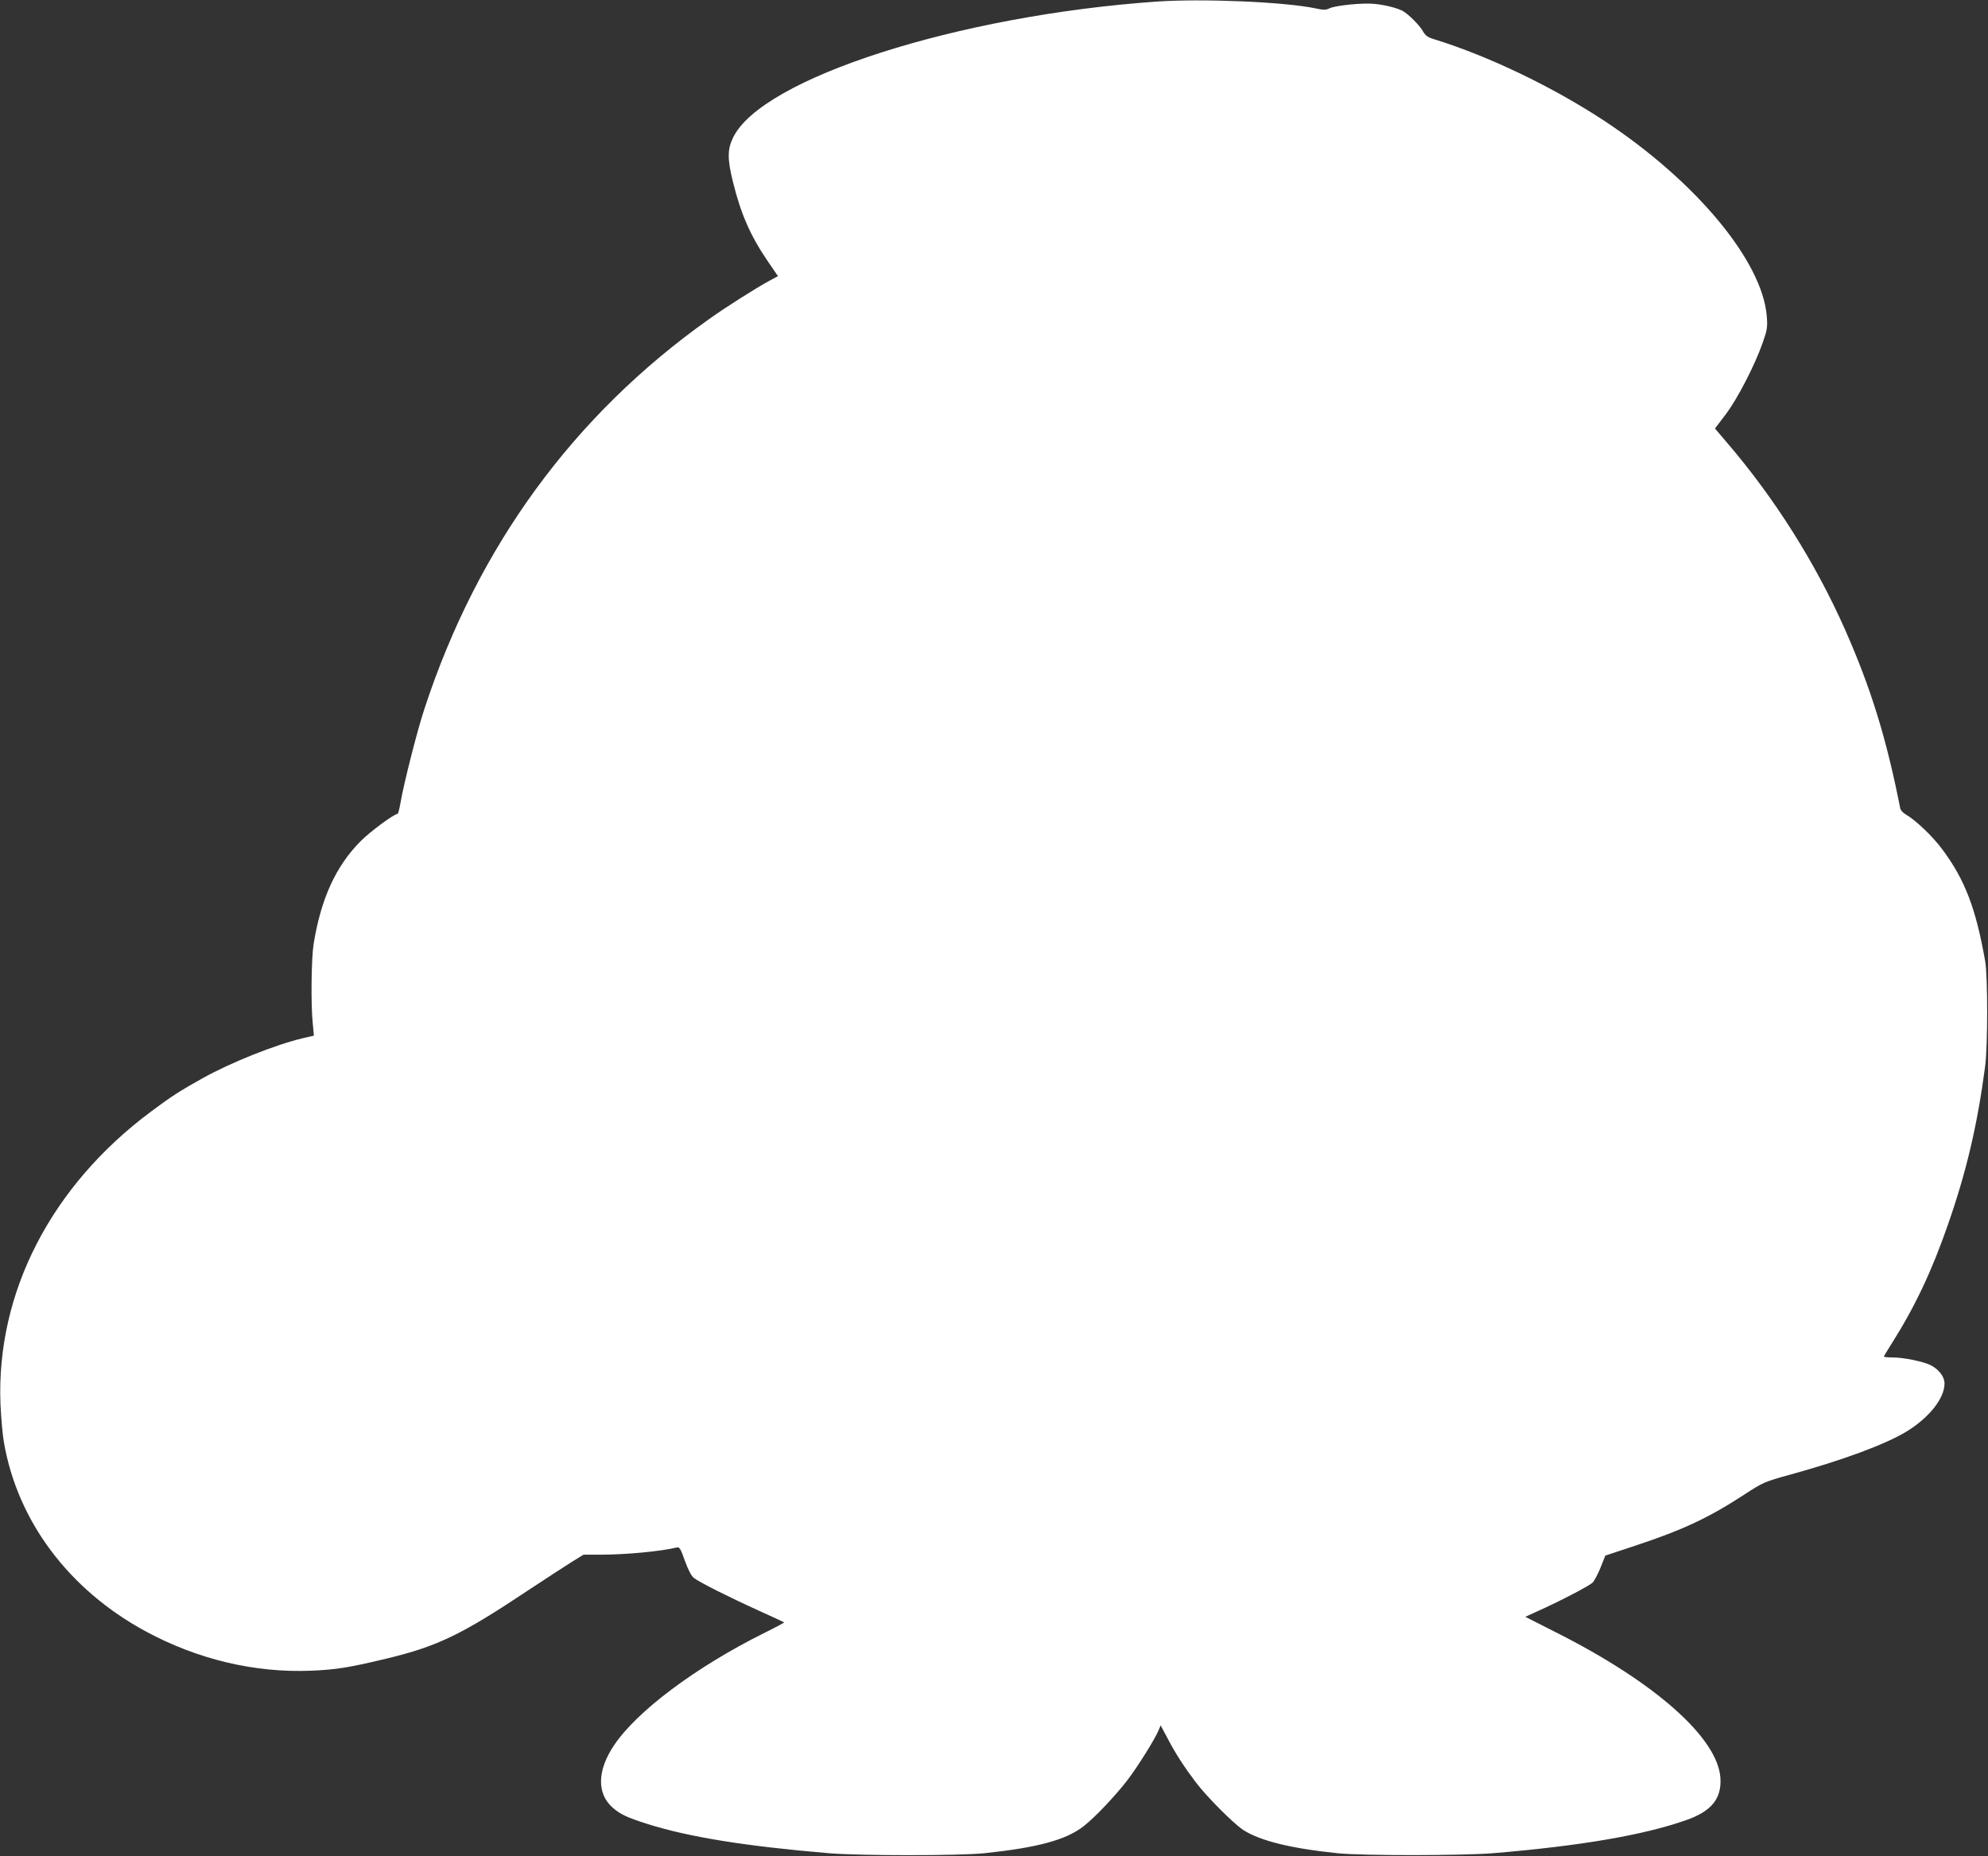 <?xml version="1.0" standalone="no"?>
<!DOCTYPE svg PUBLIC "-//W3C//DTD SVG 20010904//EN"
 "http://www.w3.org/TR/2001/REC-SVG-20010904/DTD/svg10.dtd">
<svg version="1.0" xmlns="http://www.w3.org/2000/svg"
 width="1280pt" height="1195pt" viewBox="0 0 1280 1195"
 preserveAspectRatio="xMidYMid meet">
<rect x="0" y="0" width="1280" height="1195" fill="#333333" stroke="none"/>
<g transform="translate(0,1195) scale(0.1,-0.1)"
fill="#ffffff" stroke="none">
<path d="M7450 11940 c-1281 -89 -2546 -494 -2730 -876 -37 -75 -37 -139 -1
-284 51 -208 113 -349 225 -513 l65 -95 -52 -28 c-87 -47 -282 -170 -395 -251
-869 -617 -1486 -1462 -1828 -2503 -47 -141 -134 -484 -155 -607 -7 -40 -15
-73 -19 -73 -22 0 -175 -113 -236 -174 -161 -161 -258 -372 -305 -666 -14 -88
-18 -377 -6 -501 l8 -87 -73 -17 c-182 -44 -461 -156 -643 -257 -147 -82 -200
-116 -330 -213 -645 -479 -1000 -1167 -972 -1885 4 -85 13 -195 22 -245 87
-508 417 -949 910 -1217 335 -182 705 -270 1070 -255 160 7 242 20 480 77 333
80 485 153 930 450 105 69 224 147 266 173 l76 47 109 0 c162 0 386 21 490 46
19 5 25 -4 54 -86 21 -58 42 -98 58 -110 34 -27 229 -125 417 -210 88 -40 162
-74 164 -76 2 -1 -57 -33 -130 -69 -440 -219 -819 -503 -966 -723 -108 -161
-111 -310 -9 -400 50 -44 93 -64 225 -106 266 -84 632 -143 1166 -188 202 -17
843 -17 1005 0 340 36 523 85 636 173 71 54 208 199 285 300 65 85 176 263
198 317 l14 33 47 -88 c49 -94 105 -180 179 -278 72 -95 241 -264 305 -307
108 -70 306 -119 606 -150 162 -17 804 -16 1005 0 561 47 965 116 1239 212
165 57 232 139 223 273 -17 258 -423 617 -1059 937 l-197 100 92 42 c146 66
320 158 341 178 11 11 34 54 51 96 l31 78 199 66 c304 101 467 178 696 327
121 79 128 82 294 128 341 94 611 194 749 277 146 89 246 214 246 310 0 44
-35 90 -89 118 -48 24 -175 50 -246 50 -30 0 -55 2 -55 6 0 3 22 40 49 82 151
239 257 463 362 764 119 340 190 641 240 1018 18 129 18 581 1 680 -60 341
-130 525 -276 721 -61 83 -169 186 -235 225 -18 10 -34 28 -36 39 -89 452
-189 774 -354 1148 -191 432 -455 850 -764 1210 l-75 88 70 92 c76 101 187
316 238 462 28 80 31 98 26 165 -26 356 -456 874 -1051 1265 -329 216 -741
414 -1087 521 -46 14 -60 24 -77 54 -22 39 -93 109 -130 130 -37 19 -112 38
-181 45 -75 8 -252 -10 -291 -29 -22 -11 -38 -11 -93 1 -201 41 -723 63 -1016
43z"/>
</g>
</svg>
